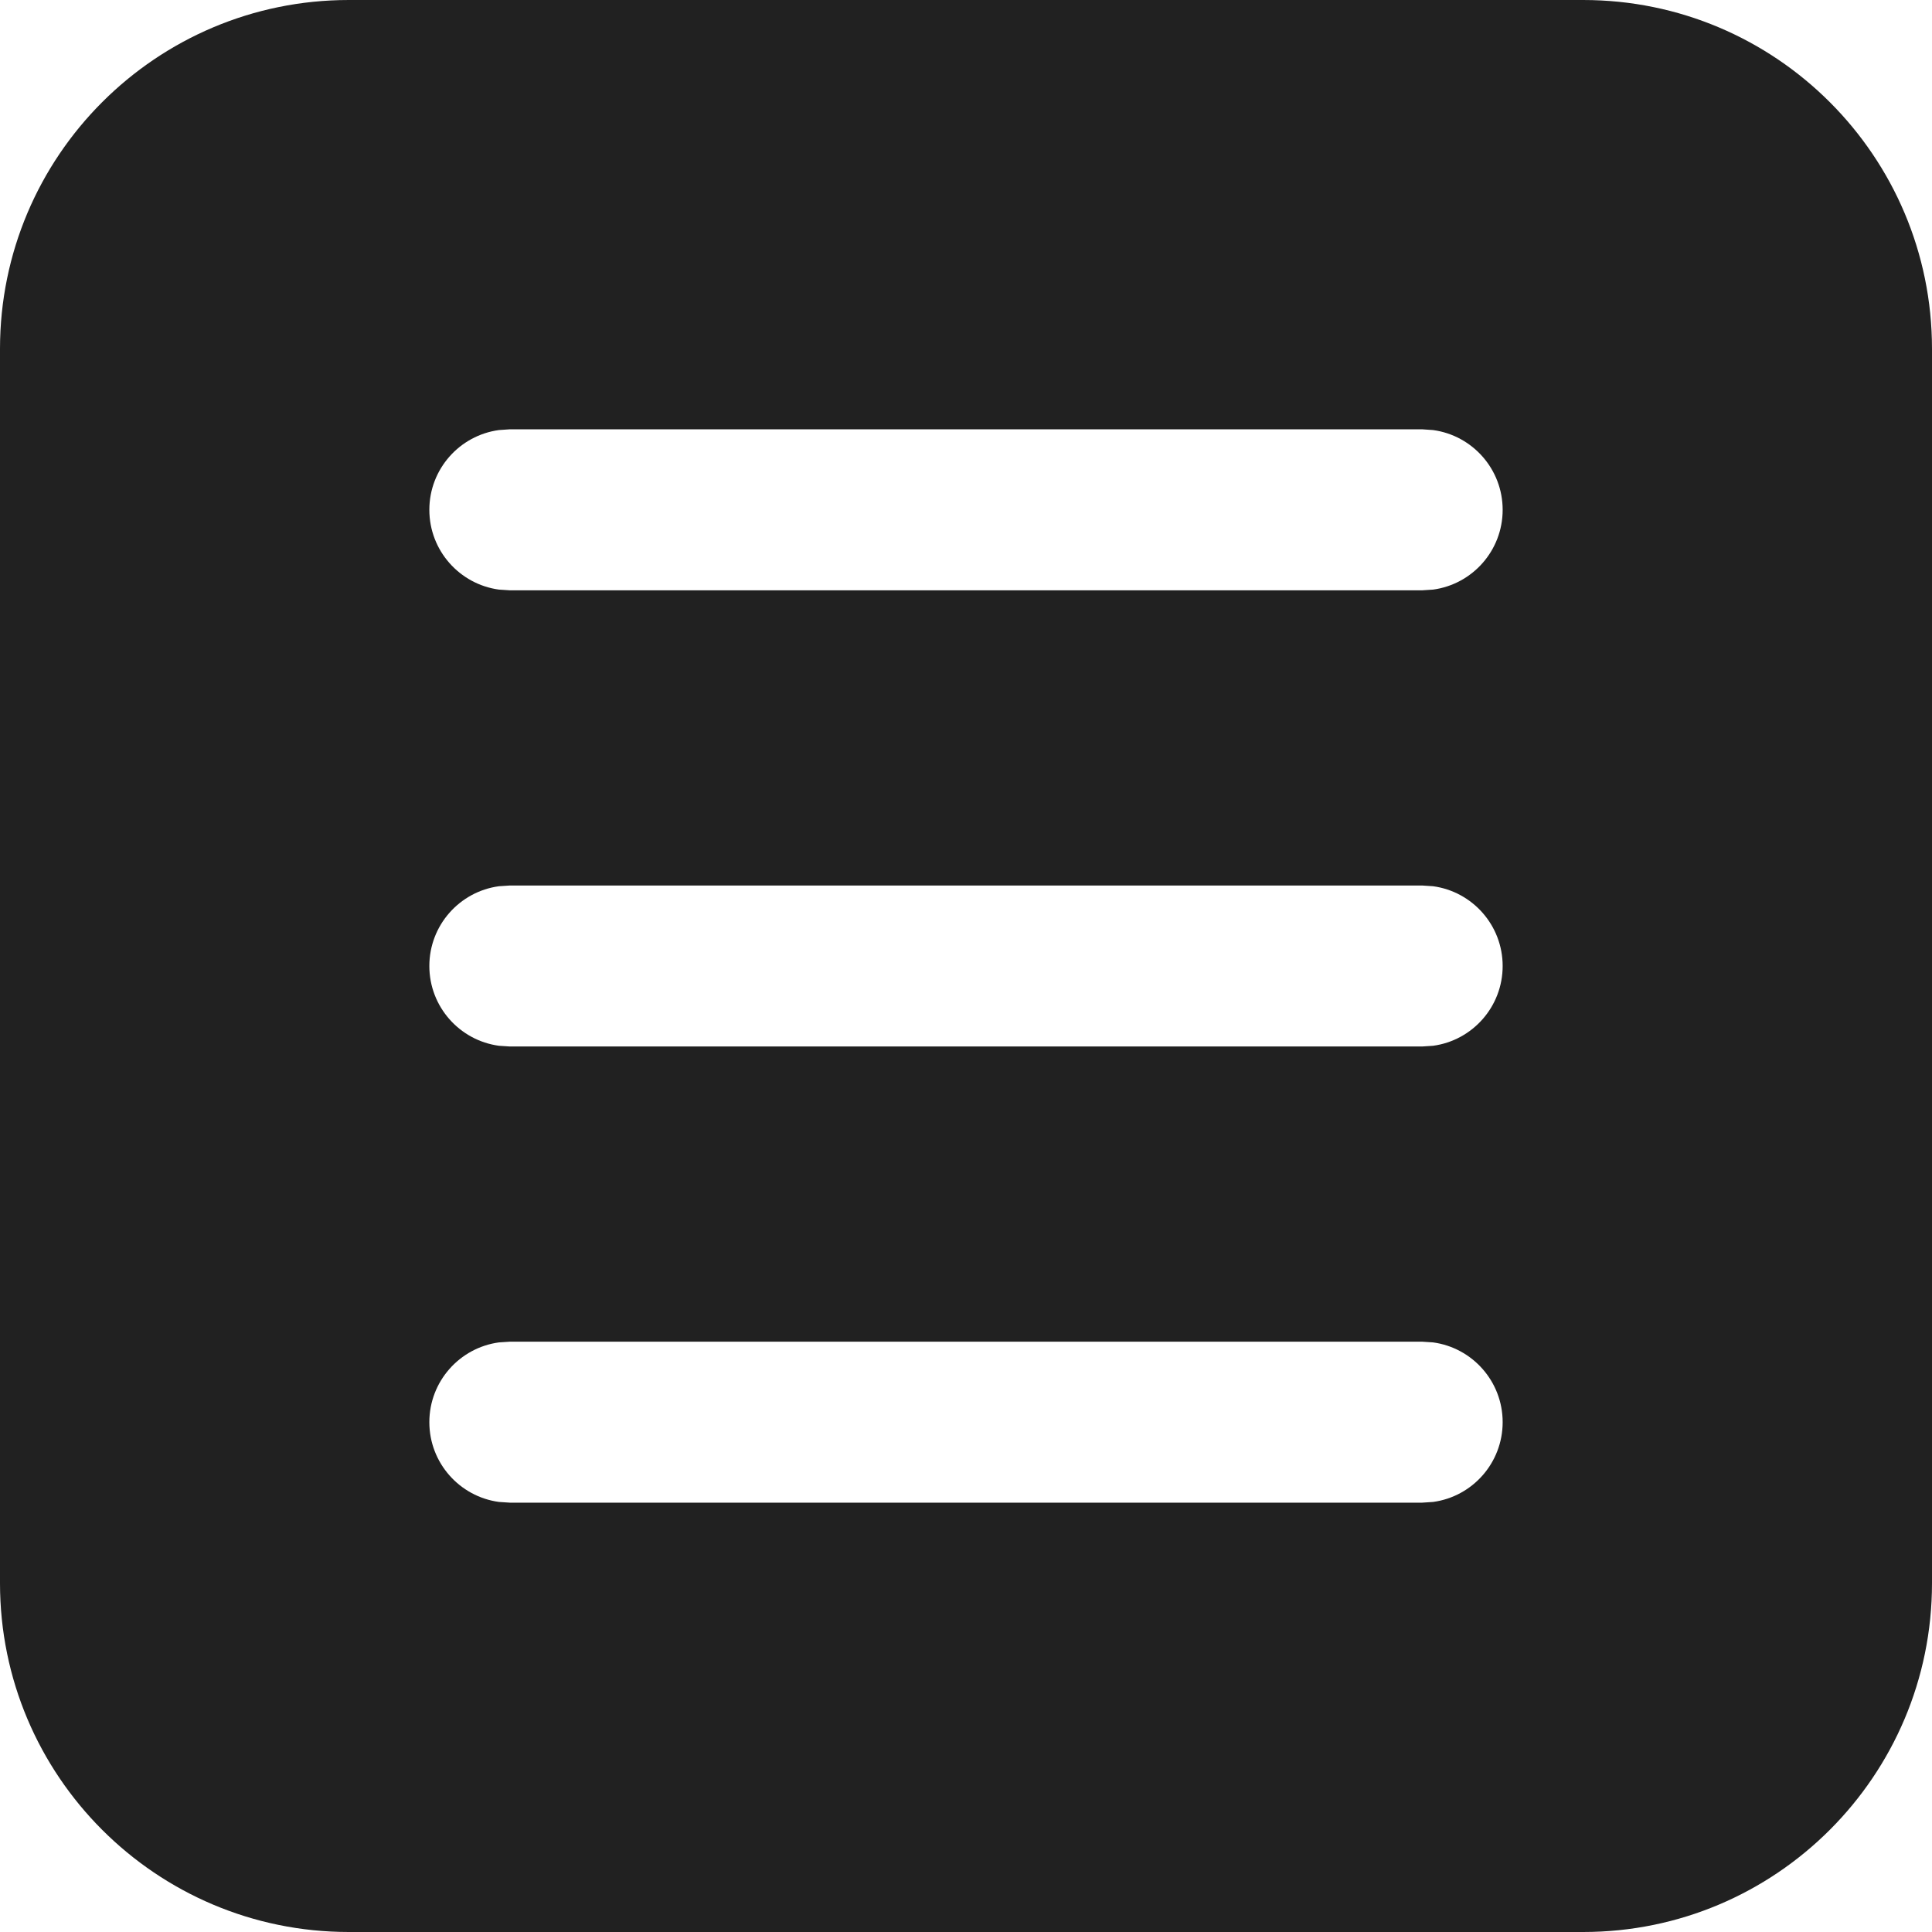 <?xml version="1.0" encoding="utf-8"?>
<!-- Generator: Adobe Illustrator 27.2.0, SVG Export Plug-In . SVG Version: 6.00 Build 0)  -->
<svg version="1.1" id="Layer_1" xmlns="http://www.w3.org/2000/svg" xmlns:xlink="http://www.w3.org/1999/xlink" x="0px" y="0px"
	 viewBox="0 0 512 512" style="enable-background:new 0 0 512 512;" xml:space="preserve">
<style type="text/css">
	.st0{fill:#212121;}
</style>
<g>
	<path class="st0" d="M512,419.56c0,51.06-41.39,92.44-92.44,92.44H92.44C41.39,512,0,470.61,0,419.56V92.44
		C0,41.39,41.39,0,92.44,0h327.11C470.61,0,512,41.39,512,92.44V419.56z M398.22,135.11c0-10.8-8.03-19.73-18.44-21.14l-2.9-0.2
		H135.11l-2.89,0.2c-10.41,1.41-18.44,10.34-18.44,21.14c0,10.8,8.03,19.73,18.44,21.14l2.89,0.19h241.78l2.9-0.19
		C390.2,154.84,398.22,145.91,398.22,135.11z M398.22,376.89c0-10.8-8.03-19.73-18.44-21.14l-2.9-0.19H135.11l-2.89,0.19
		c-10.41,1.41-18.44,10.34-18.44,21.14s8.03,19.73,18.44,21.14l2.89,0.19h241.78l2.9-0.19C390.2,396.62,398.22,387.69,398.22,376.89
		z M398.22,256c0-10.8-8.03-19.73-18.44-21.14l-2.9-0.19H135.11l-2.89,0.19c-10.41,1.41-18.44,10.34-18.44,21.14
		s8.03,19.73,18.44,21.14l2.89,0.19h241.78l2.9-0.19C390.2,275.73,398.22,266.8,398.22,256z"/>
</g>
</svg>

